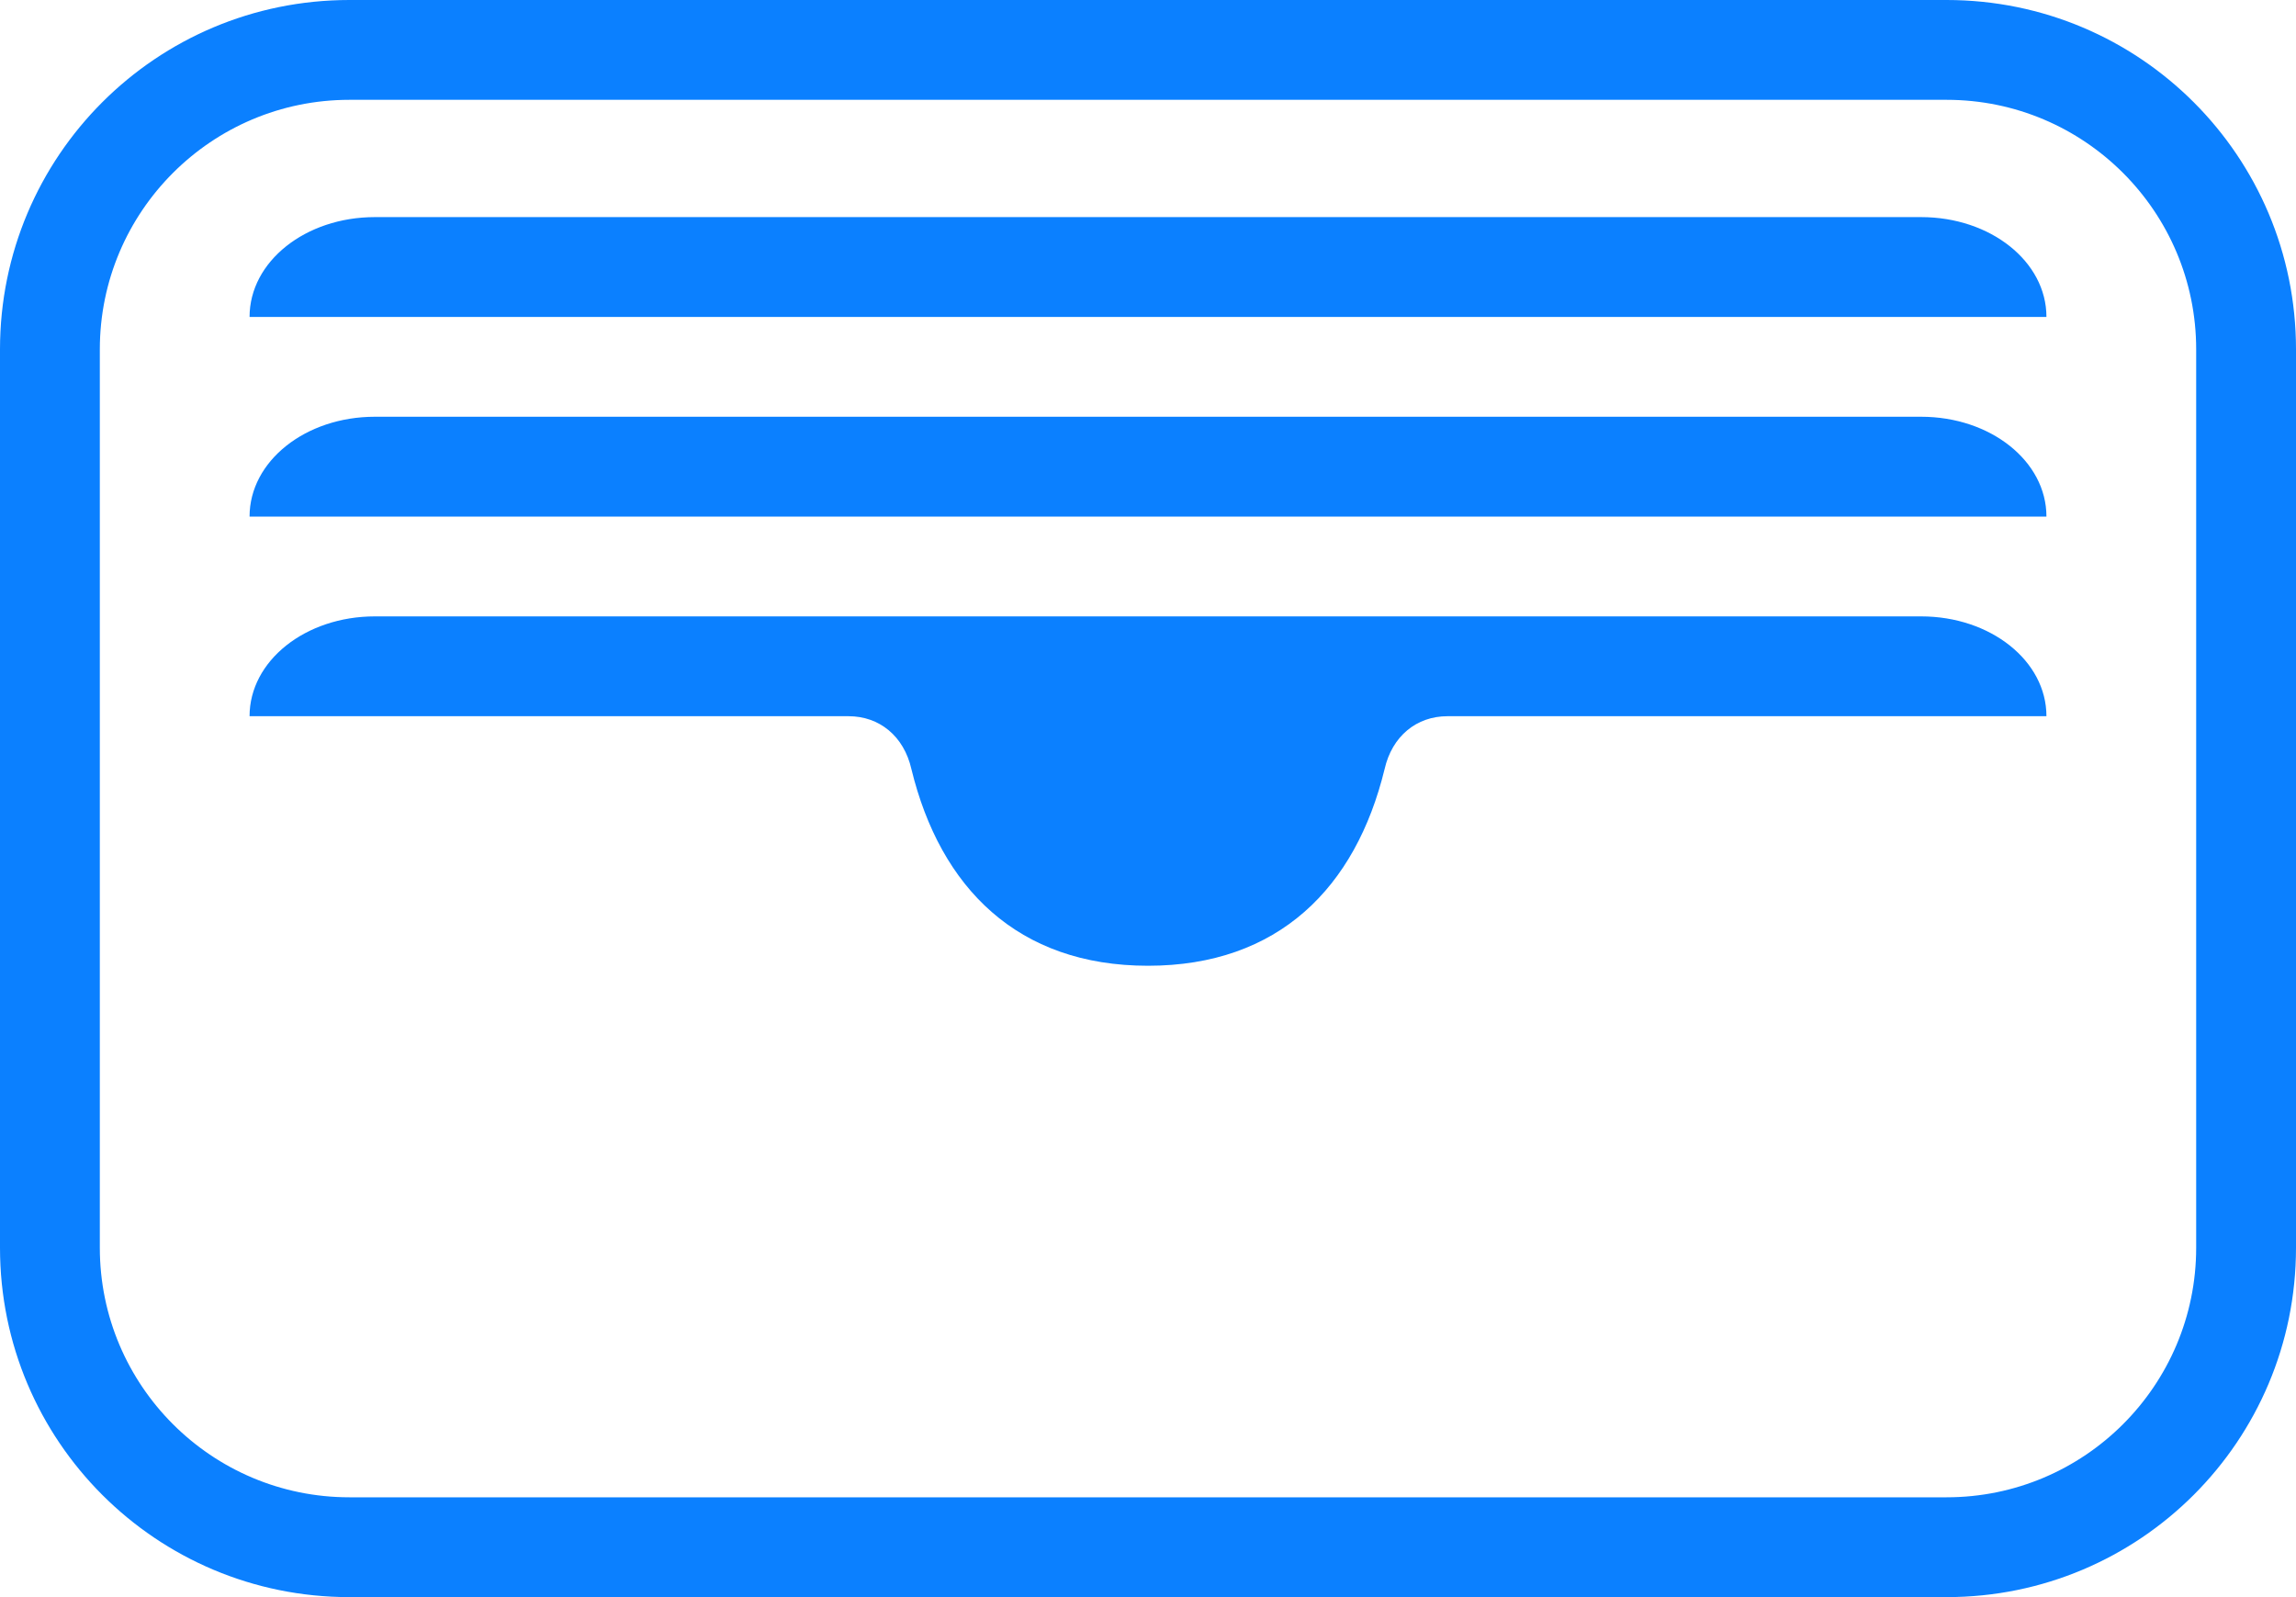 <svg width="92" height="64" viewBox="0 0 92 64" fill="none" xmlns="http://www.w3.org/2000/svg">
<path d="M78 0H14C6.26 0 0 6.26 0 14V50C0 57.74 6.26 64 14 64H78C85.74 64 92 57.74 92 50V14C92 6.26 85.74 0 78 0ZM88 50C88 55.52 83.52 60 78 60H14C8.48 60 4 55.52 4 50V14C4 8.48 8.48 4 14 4H78C83.52 4 88 8.48 88 14V50ZM82 12.7H10C10 10.48 12.24 8.7 15.02 8.7H76.98C79.76 8.7 82 10.48 82 12.7ZM82 20.7H10C10 18.48 12.24 16.7 15.02 16.7H76.98C79.76 16.7 82 18.48 82 20.7ZM82 28.7H58C56.76 28.7 55.78 29.5 55.48 30.82C54.32 35.58 51.22 38.7 46 38.7C40.78 38.7 37.68 35.58 36.52 30.82C36.22 29.5 35.24 28.7 34 28.7H10C10 26.48 12.24 24.7 15.02 24.7H76.98C79.76 24.7 82 26.48 82 28.7Z" fill="#0B80FF"/>
</svg>
